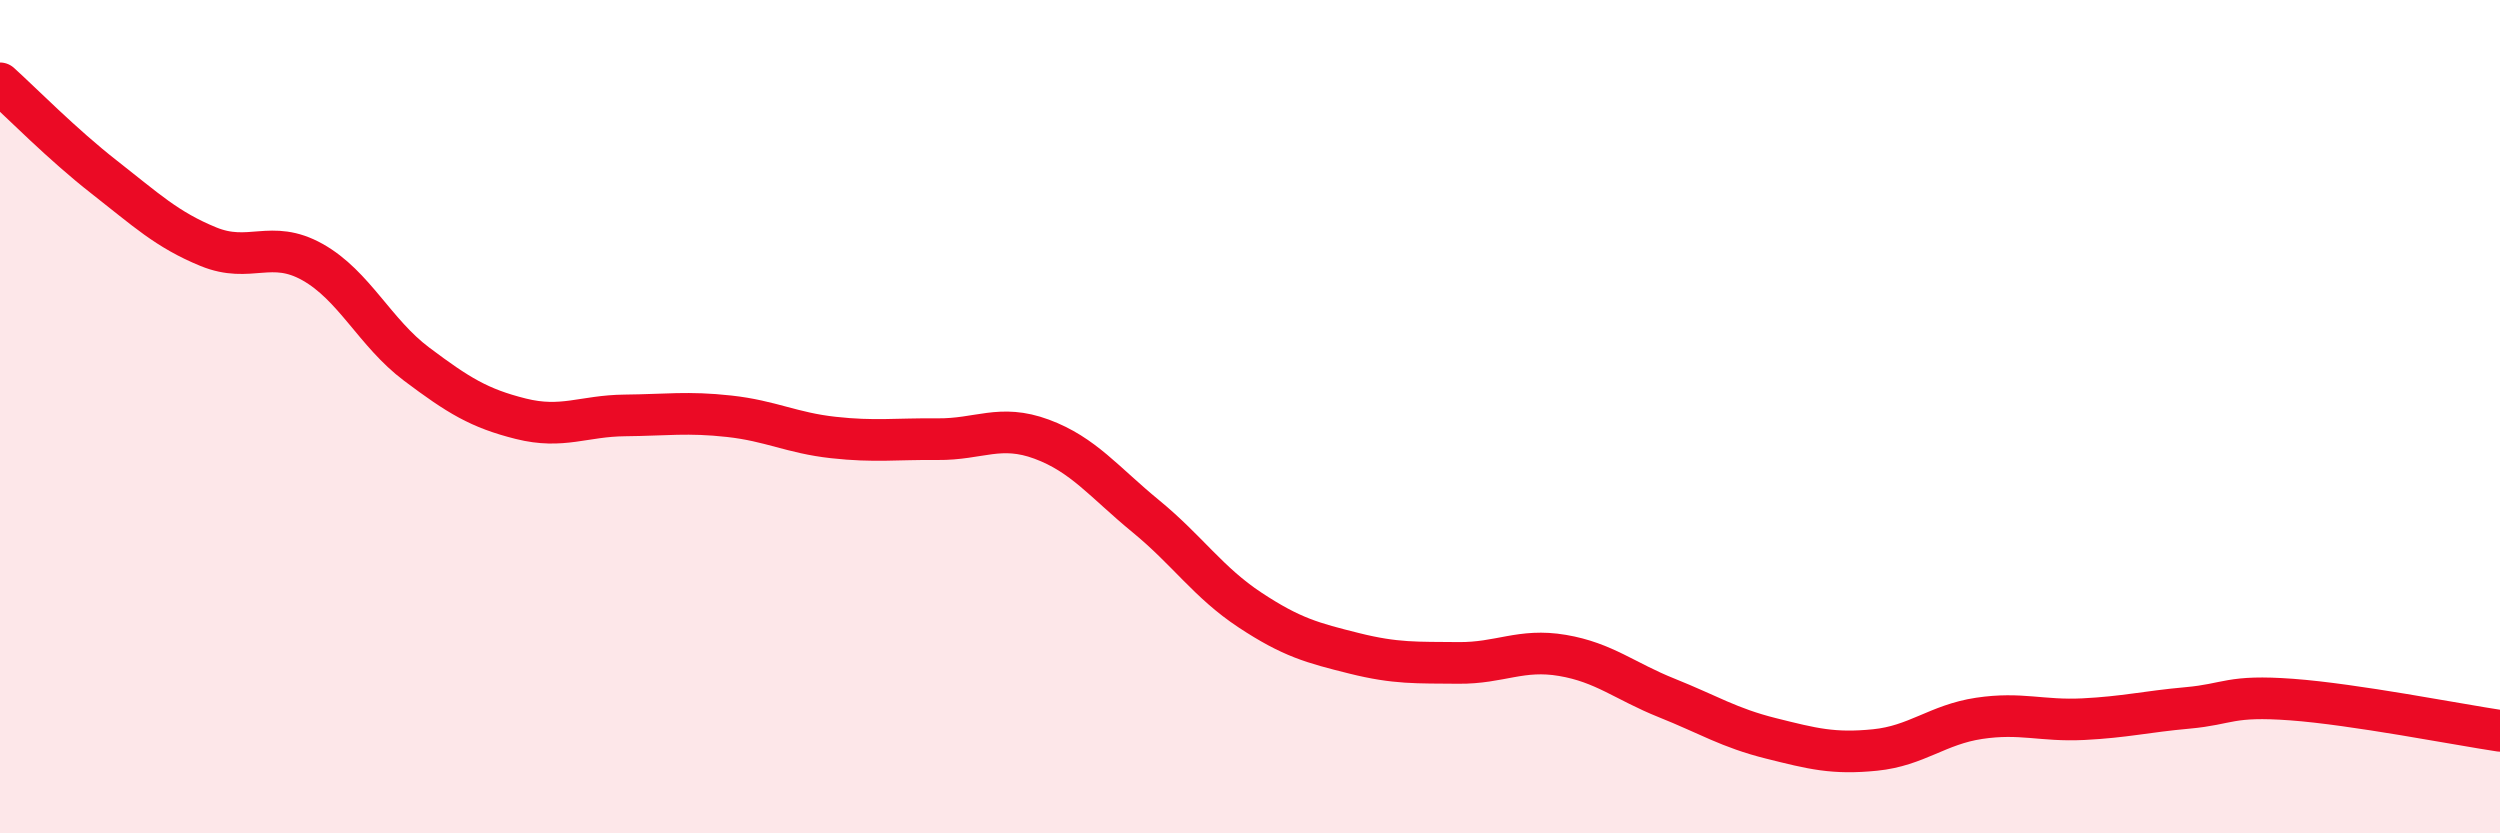 
    <svg width="60" height="20" viewBox="0 0 60 20" xmlns="http://www.w3.org/2000/svg">
      <path
        d="M 0,2 C 0.5,2.45 1.5,3.47 2.5,4.25 C 3.5,5.03 4,5.51 5,5.92 C 6,6.33 6.5,5.73 7.5,6.29 C 8.5,6.85 9,7.99 10,8.74 C 11,9.49 11.5,9.8 12.5,10.05 C 13.5,10.3 14,9.98 15,9.97 C 16,9.96 16.5,9.88 17.5,9.99 C 18.5,10.1 19,10.39 20,10.5 C 21,10.61 21.5,10.53 22.5,10.54 C 23.5,10.55 24,10.17 25,10.54 C 26,10.91 26.5,11.57 27.5,12.39 C 28.5,13.21 29,13.98 30,14.64 C 31,15.3 31.5,15.43 32.5,15.68 C 33.5,15.93 34,15.9 35,15.91 C 36,15.92 36.5,15.56 37.5,15.73 C 38.5,15.9 39,16.35 40,16.75 C 41,17.15 41.5,17.47 42.5,17.72 C 43.5,17.97 44,18.1 45,18 C 46,17.9 46.5,17.39 47.5,17.24 C 48.5,17.09 49,17.31 50,17.26 C 51,17.21 51.5,17.08 52.5,16.99 C 53.5,16.9 53.5,16.68 55,16.79 C 56.5,16.9 59,17.39 60,17.54L60 20L0 20Z"
        fill="#EB0A25"
        opacity="0.1"
        stroke-linecap="round"
        stroke-linejoin="round"
      />
      <path
        d="M 0,2 C 0.5,2.45 1.5,3.47 2.5,4.25 C 3.5,5.03 4,5.51 5,5.92 C 6,6.33 6.5,5.73 7.5,6.29 C 8.5,6.85 9,7.99 10,8.74 C 11,9.49 11.5,9.8 12.5,10.05 C 13.5,10.3 14,9.98 15,9.97 C 16,9.96 16.5,9.88 17.5,9.99 C 18.5,10.1 19,10.39 20,10.5 C 21,10.61 21.5,10.53 22.5,10.54 C 23.5,10.55 24,10.17 25,10.54 C 26,10.91 26.5,11.57 27.5,12.39 C 28.5,13.21 29,13.98 30,14.64 C 31,15.3 31.5,15.43 32.5,15.68 C 33.5,15.93 34,15.9 35,15.91 C 36,15.92 36.5,15.56 37.5,15.73 C 38.5,15.9 39,16.35 40,16.75 C 41,17.15 41.5,17.47 42.5,17.72 C 43.5,17.97 44,18.1 45,18 C 46,17.9 46.5,17.39 47.5,17.24 C 48.5,17.09 49,17.31 50,17.26 C 51,17.21 51.5,17.08 52.5,16.99 C 53.5,16.9 53.5,16.68 55,16.79 C 56.5,16.9 59,17.39 60,17.54"
        stroke="#EB0A25"
        stroke-width="1"
        fill="none"
        stroke-linecap="round"
        stroke-linejoin="round"
      />
    </svg>
  